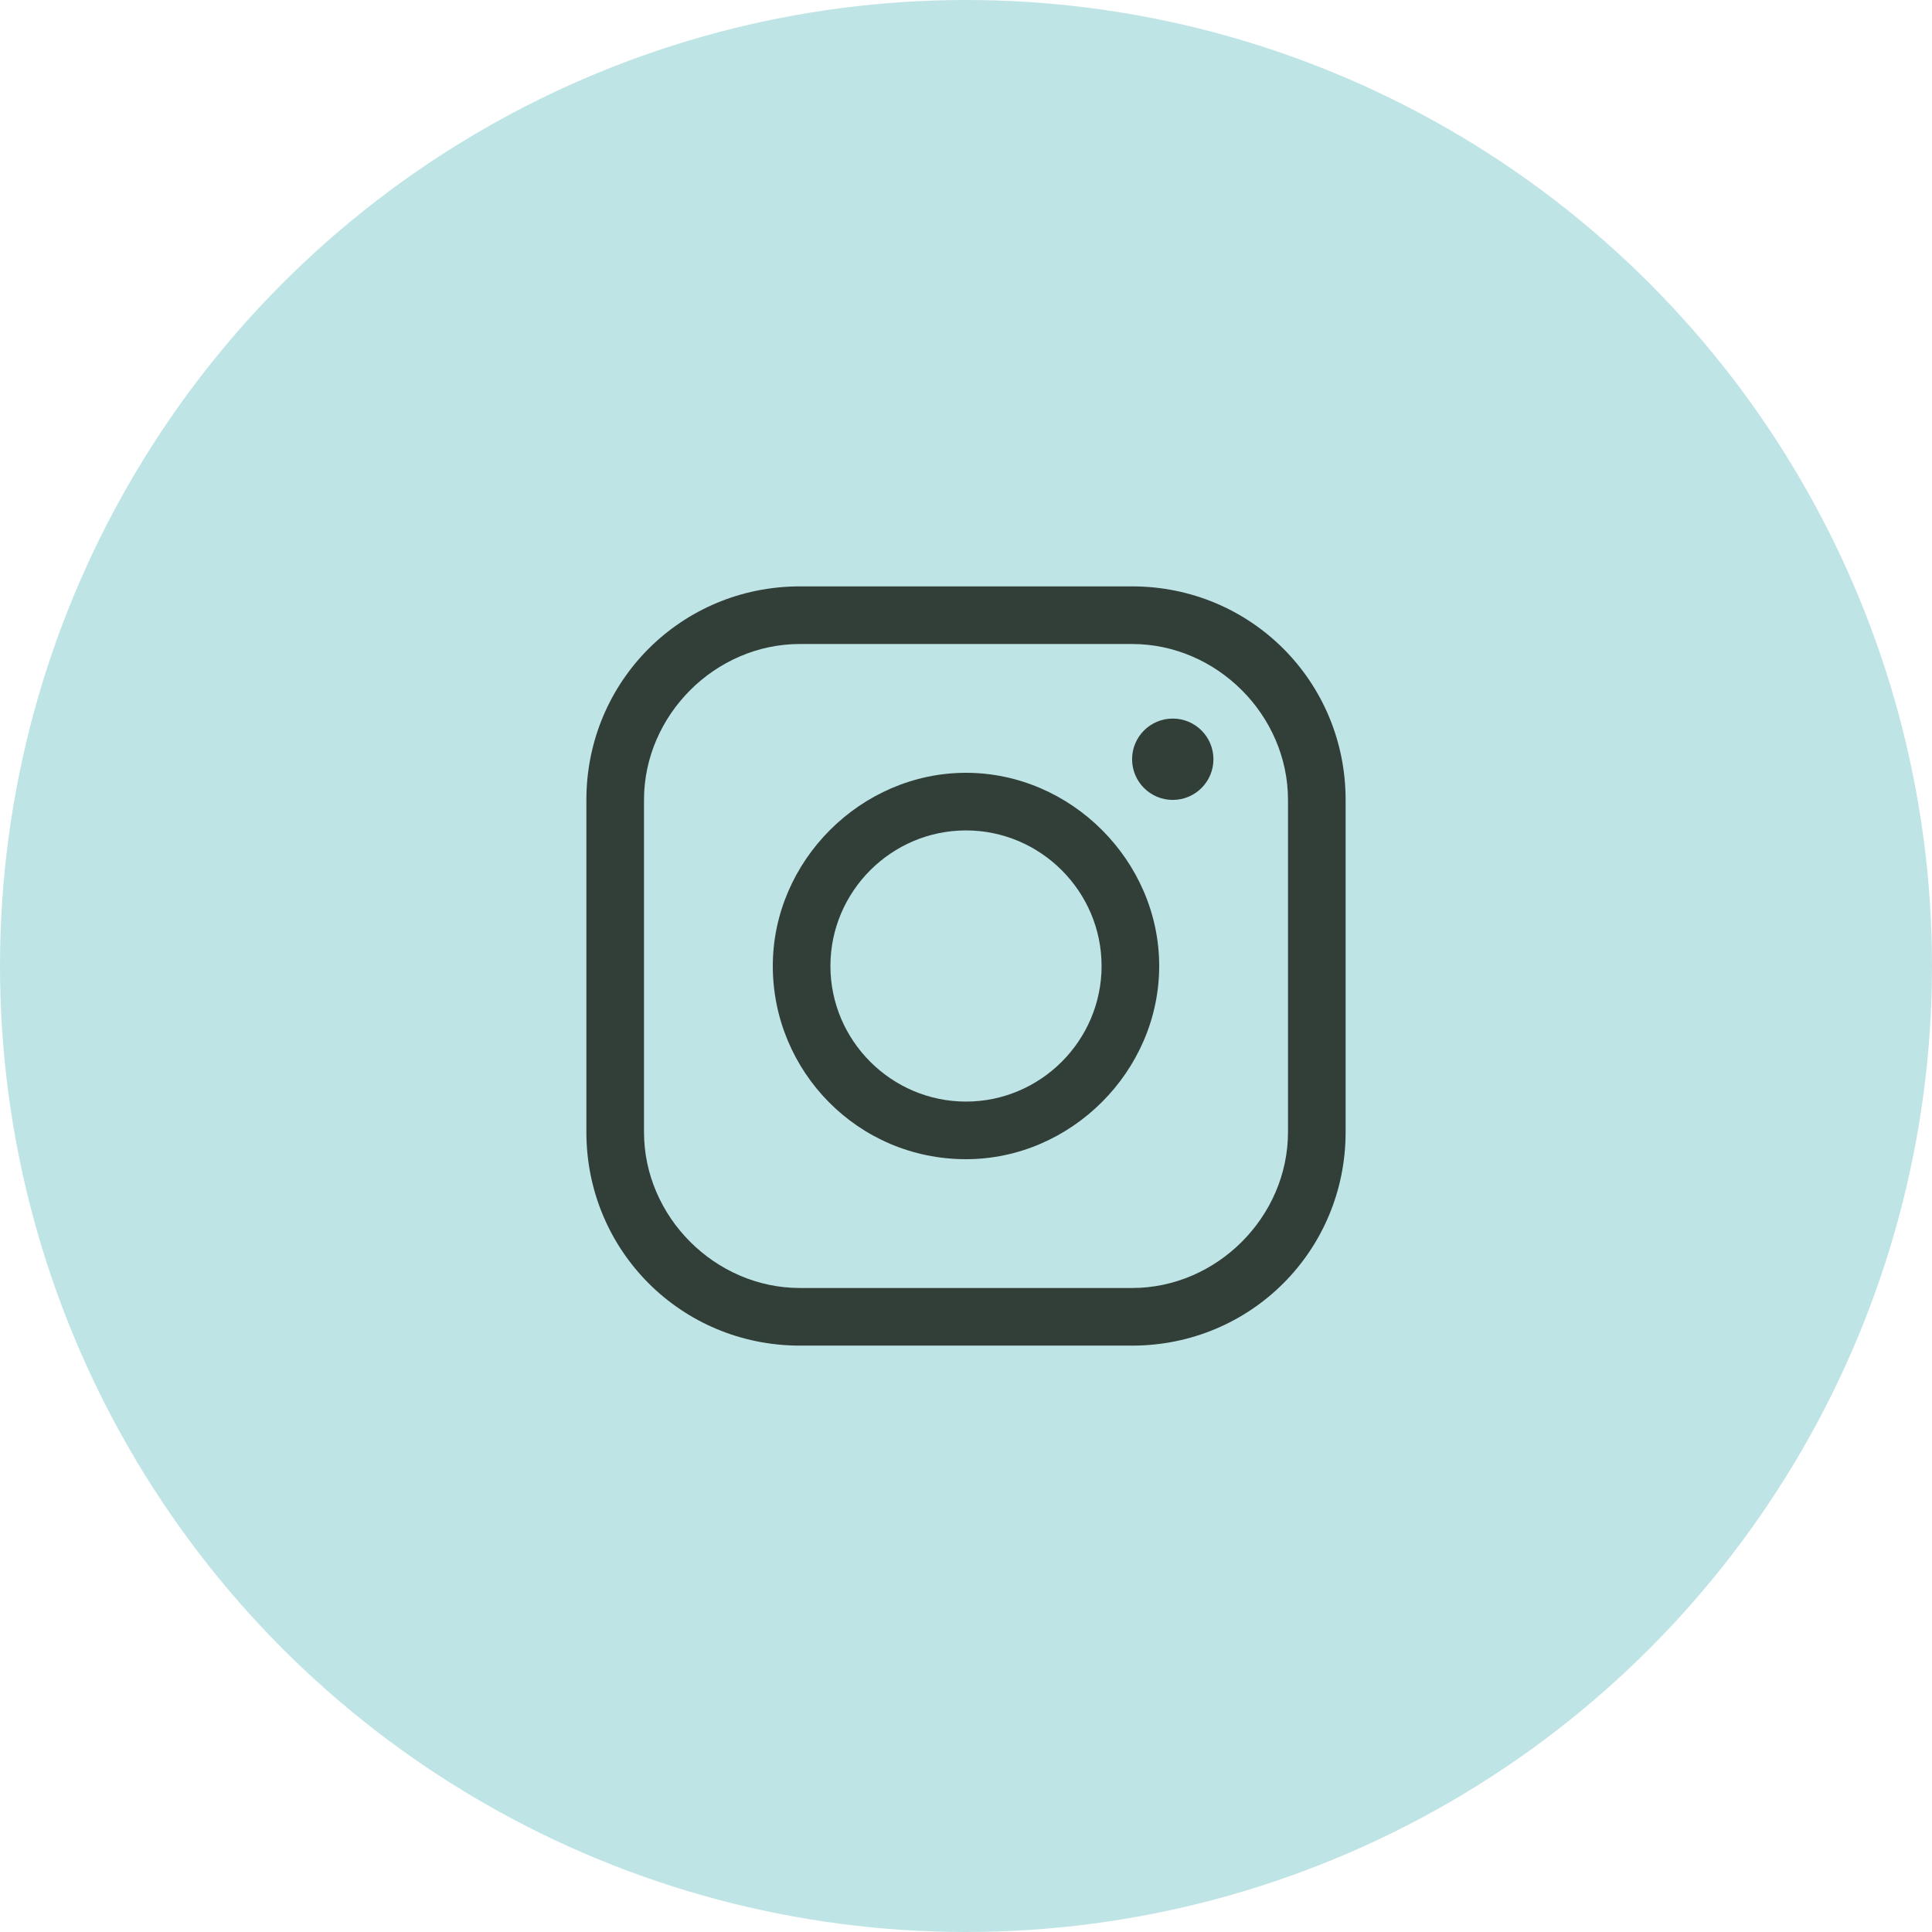<svg viewBox="0 0 57 57" version="1.1" xmlns="http://www.w3.org/2000/svg" id="Layer_1">
  
  <defs>
    <style>
      .st0 {
        fill: #323f39;
      }

      .st1 {
        fill: #bfe4e5;
      }
    </style>
  </defs>
  <g id="Group">
    <g id="Oval-Copy">
      <circle r="28.5" cy="28.5" cx="28.5" class="st1"></circle>
    </g>
  </g>
  <g>
    <path d="M33.4,39.7h-9.8c-3.5,0-6.3-2.8-6.3-6.3v-9.8c0-3.5,2.8-6.3,6.3-6.3h9.8c3.5,0,6.3,2.8,6.3,6.3v9.8c0,3.5-2.8,6.3-6.3,6.3ZM23.6,19c-2.5,0-4.6,2.1-4.6,4.6v9.8c0,2.5,2.1,4.6,4.6,4.6h9.8c2.5,0,4.6-2.1,4.6-4.6v-9.8c0-2.5-2.1-4.6-4.6-4.6h-9.8Z" class="st0"></path>
    <path d="M28.5,34.2c-3.2,0-5.7-2.6-5.7-5.7s2.6-5.7,5.7-5.7,5.7,2.6,5.7,5.7-2.6,5.7-5.7,5.7ZM28.5,24.5c-2.2,0-4,1.8-4,4s1.8,4,4,4,4-1.8,4-4-1.8-4-4-4Z" class="st0"></path>
    <circle r="1.2" cy="22.4" cx="34.6" class="st0"></circle>
  </g>
</svg>